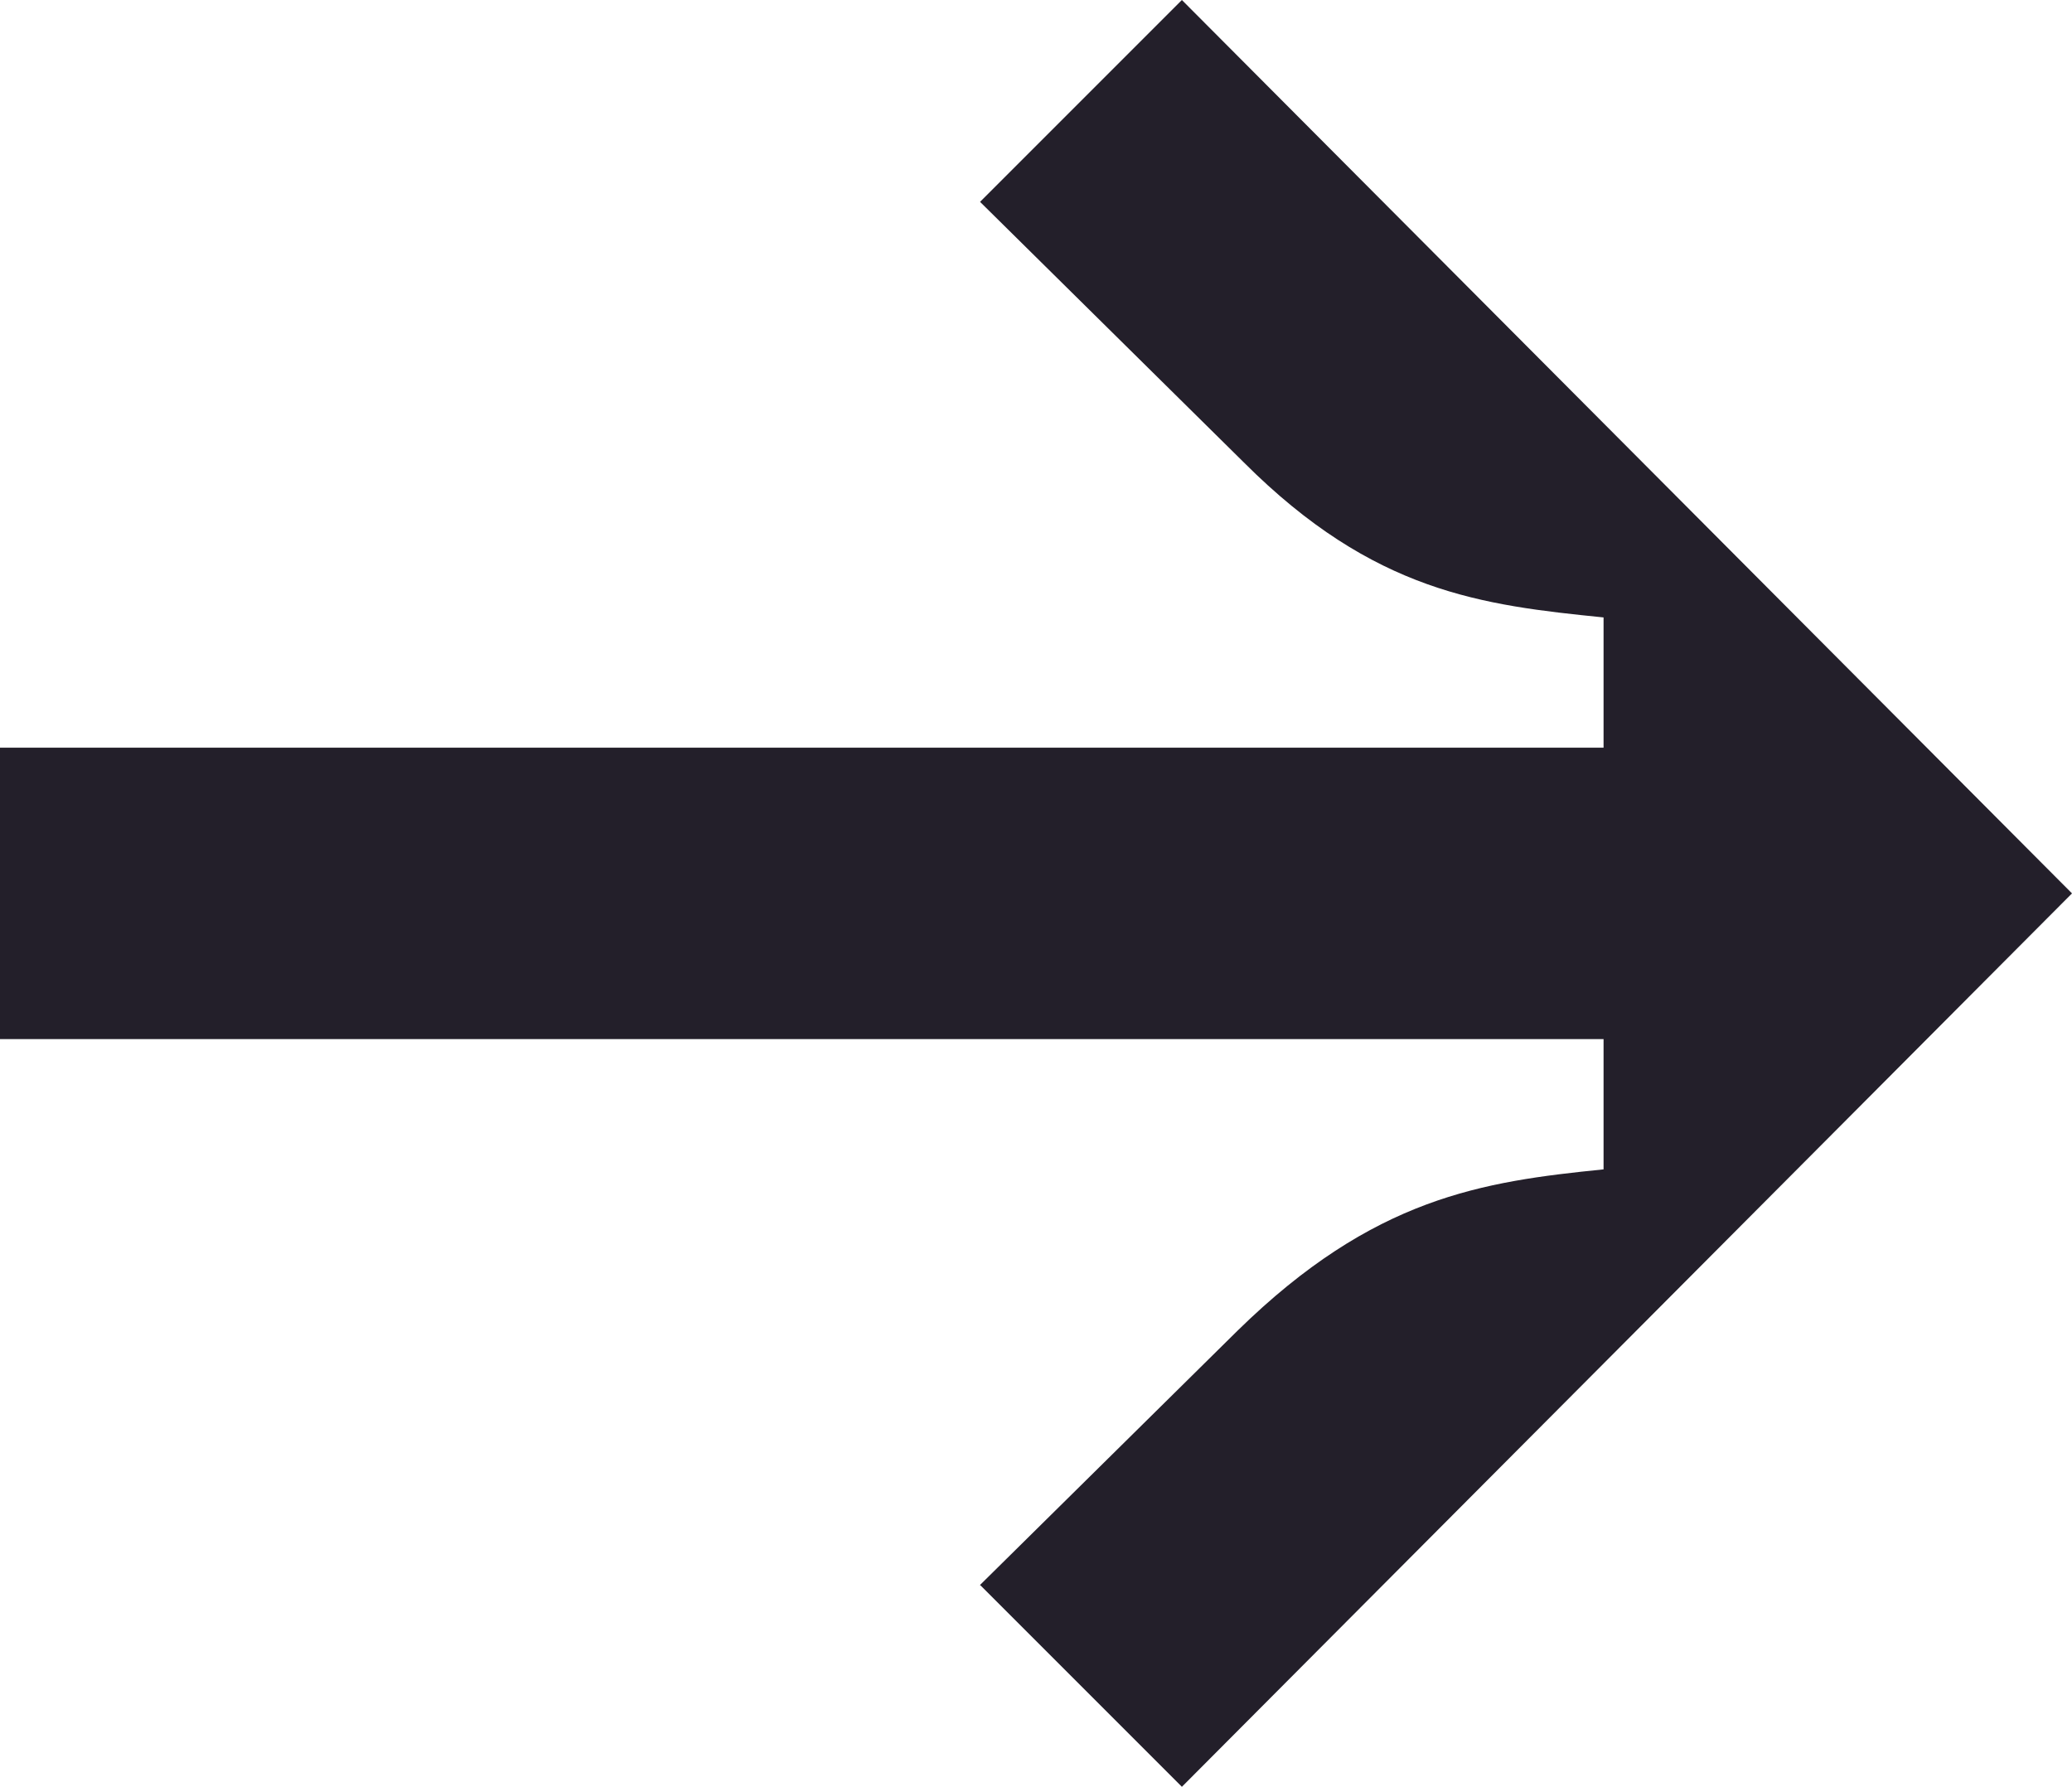 <?xml version="1.0" encoding="UTF-8"?> <svg xmlns="http://www.w3.org/2000/svg" id="Layer_1" version="1.1" viewBox="0 0 575.9 496.6"><defs><style> .st0 { fill: #231f2a; } </style></defs><path class="st0" d="M272.4,440.5l71.6-70.7c37.9-37.1,68.1-41.4,101.7-44.8v-36.2H0v-81h445.7v-36.2c-33.6-3.4-63.8-6.9-100-43.1l-73.3-72.4L328.5,0l247.4,248.3-247.4,248.3-56-56h-.1Z"></path></svg> 